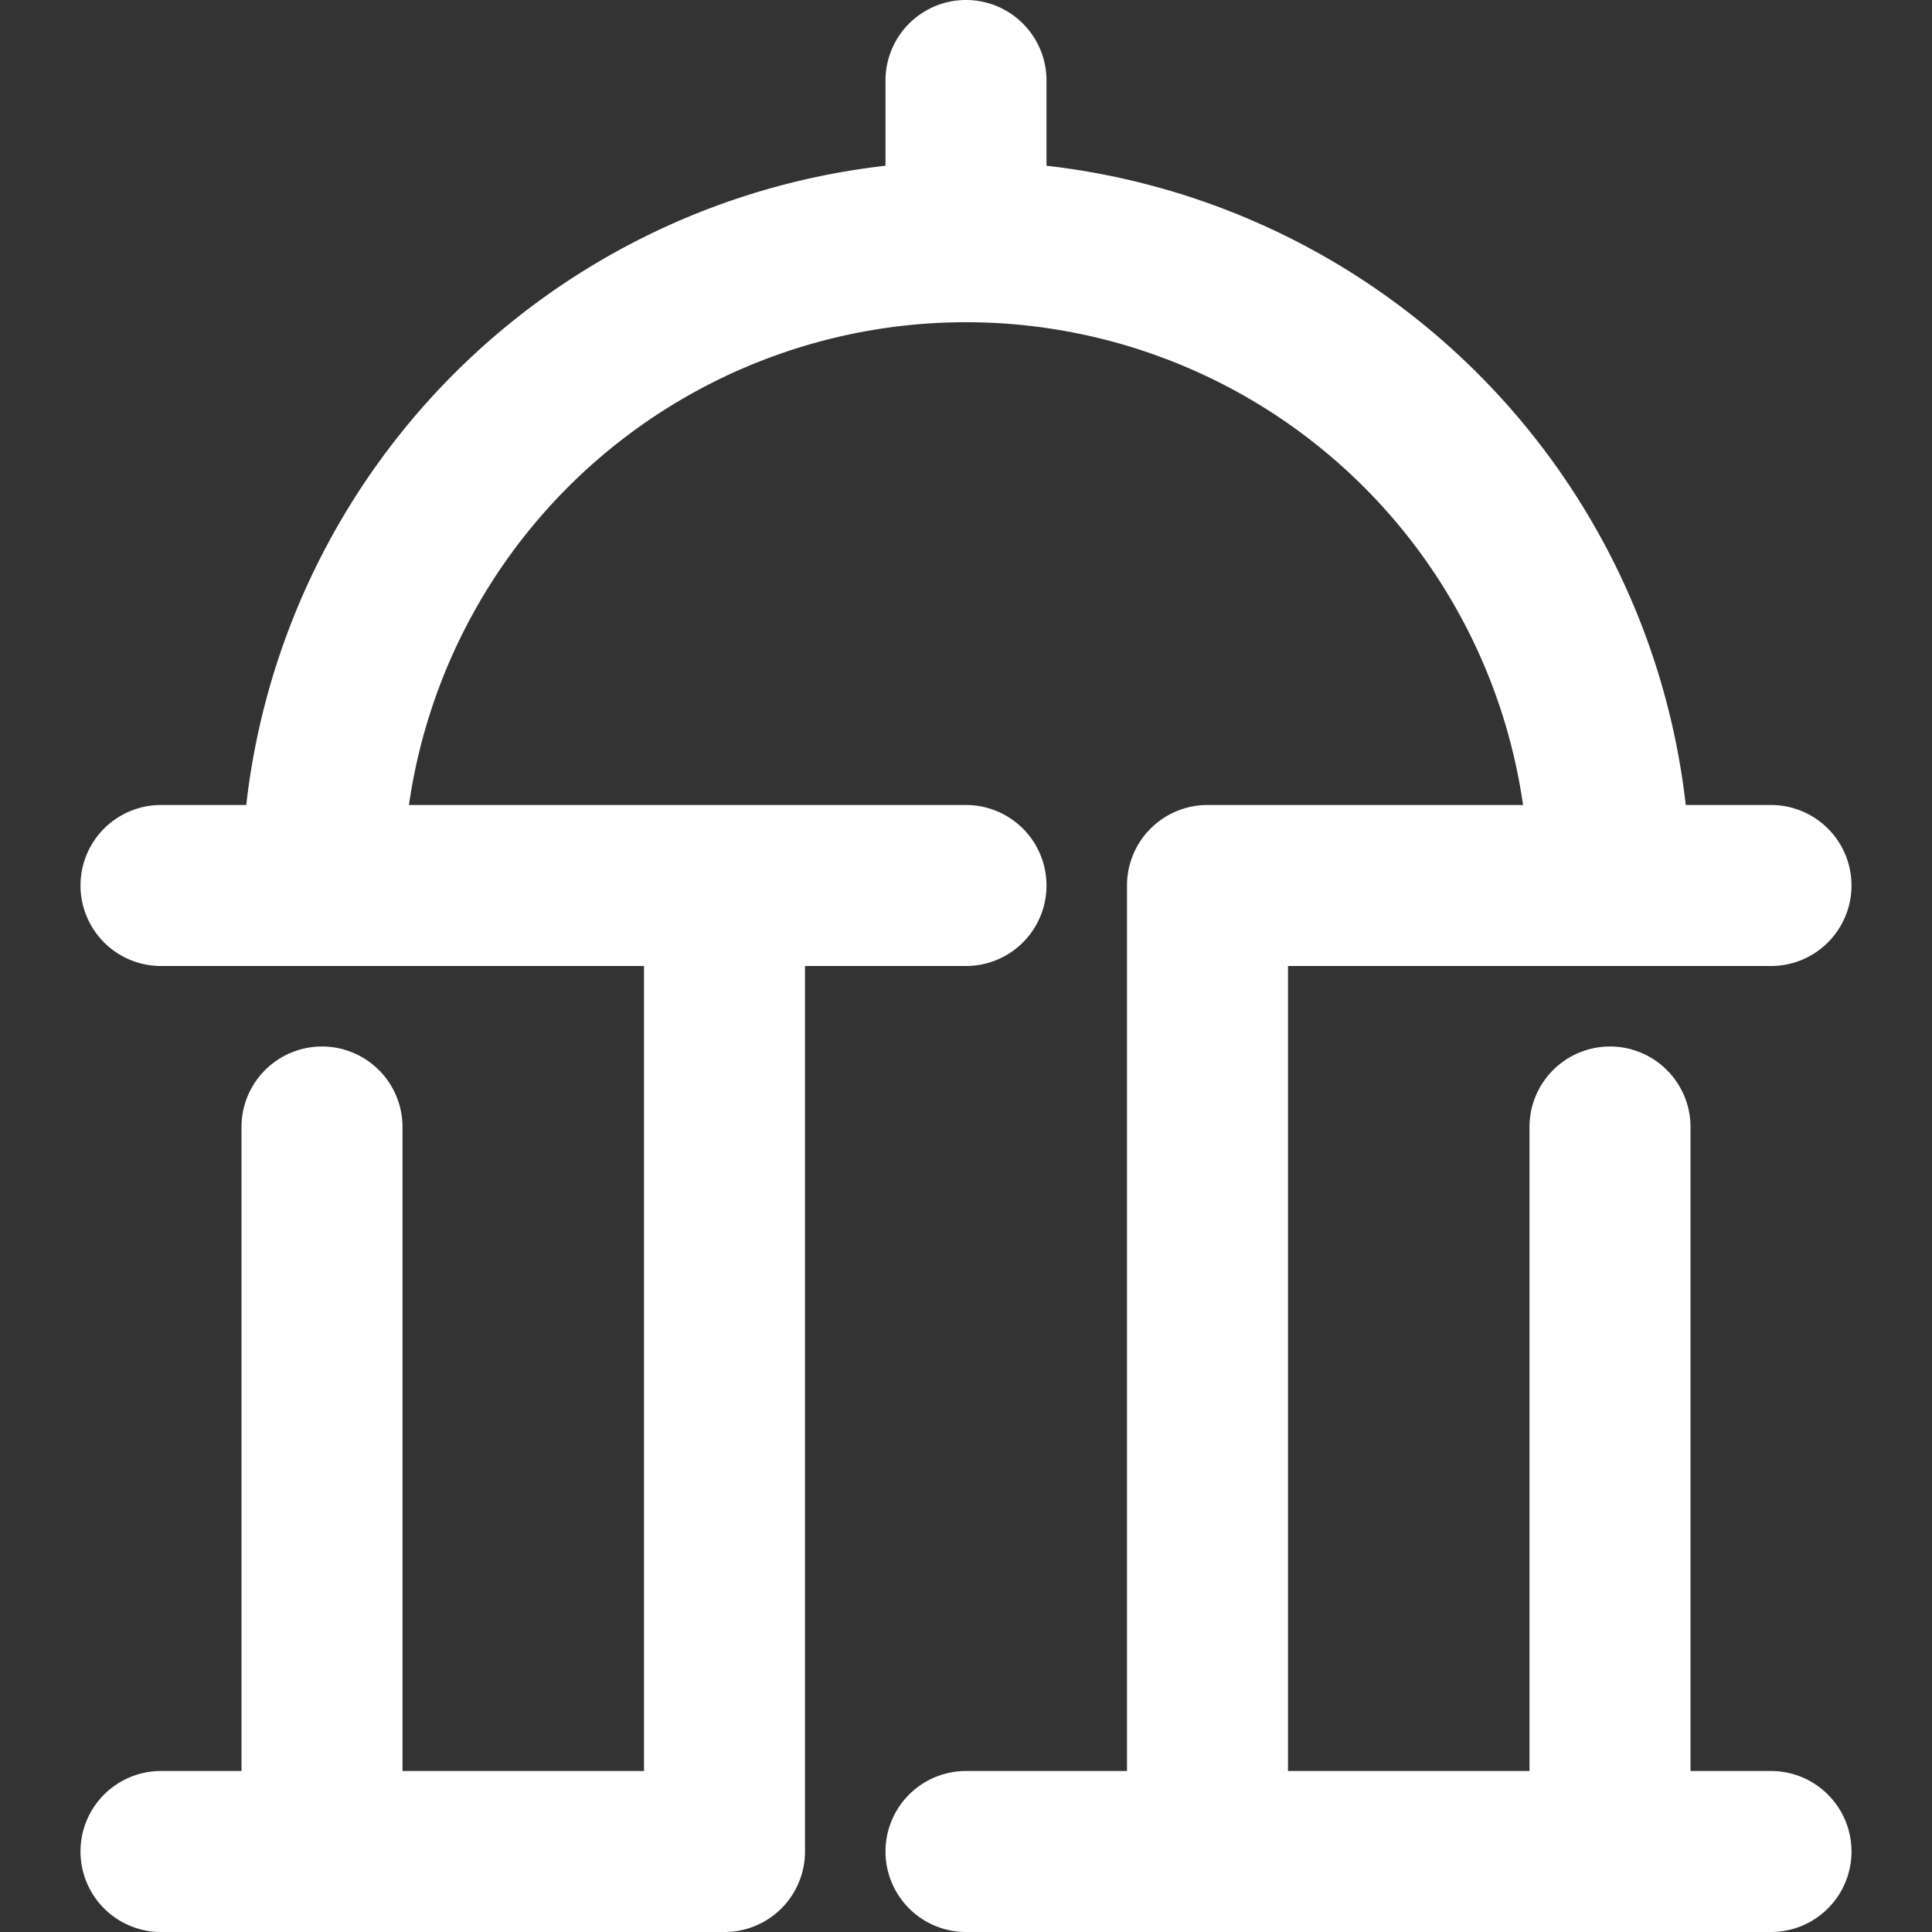 <svg xmlns="http://www.w3.org/2000/svg" version="1.1" xmlns:xlink="http://www.w3.org/1999/xlink" width="512" height="512" x="0" y="0" viewBox="0 0 24 24" style="enable-background:new 0 0 512 512" xml:space="preserve" class=""><rect x="0" y="0" width="24" height="24" fill="#333333" stroke="none"/><g><path d="M16 12h6a1 1 0 0 0 0-2h-1.059A9.012 9.012 0 0 0 13 2.059V1a1 1 0 0 0-2 0v1.059A9.012 9.012 0 0 0 3.059 10H2a1 1 0 0 0 0 2h6v10H5v-8a1 1 0 0 0-2 0v8H2a1 1 0 0 0 0 2h7a1 1 0 0 0 1-1V12h2a1 1 0 0 0 0-2H5.08a6.991 6.991 0 0 1 13.84 0H15a1 1 0 0 0-1 1v11h-2a1 1 0 0 0 0 2h10a1 1 0 0 0 0-2h-1v-8a1 1 0 0 0-2 0v8h-3z" fill="#ffffff" opacity="1" data-original="#000000" class=""></path></g></svg>